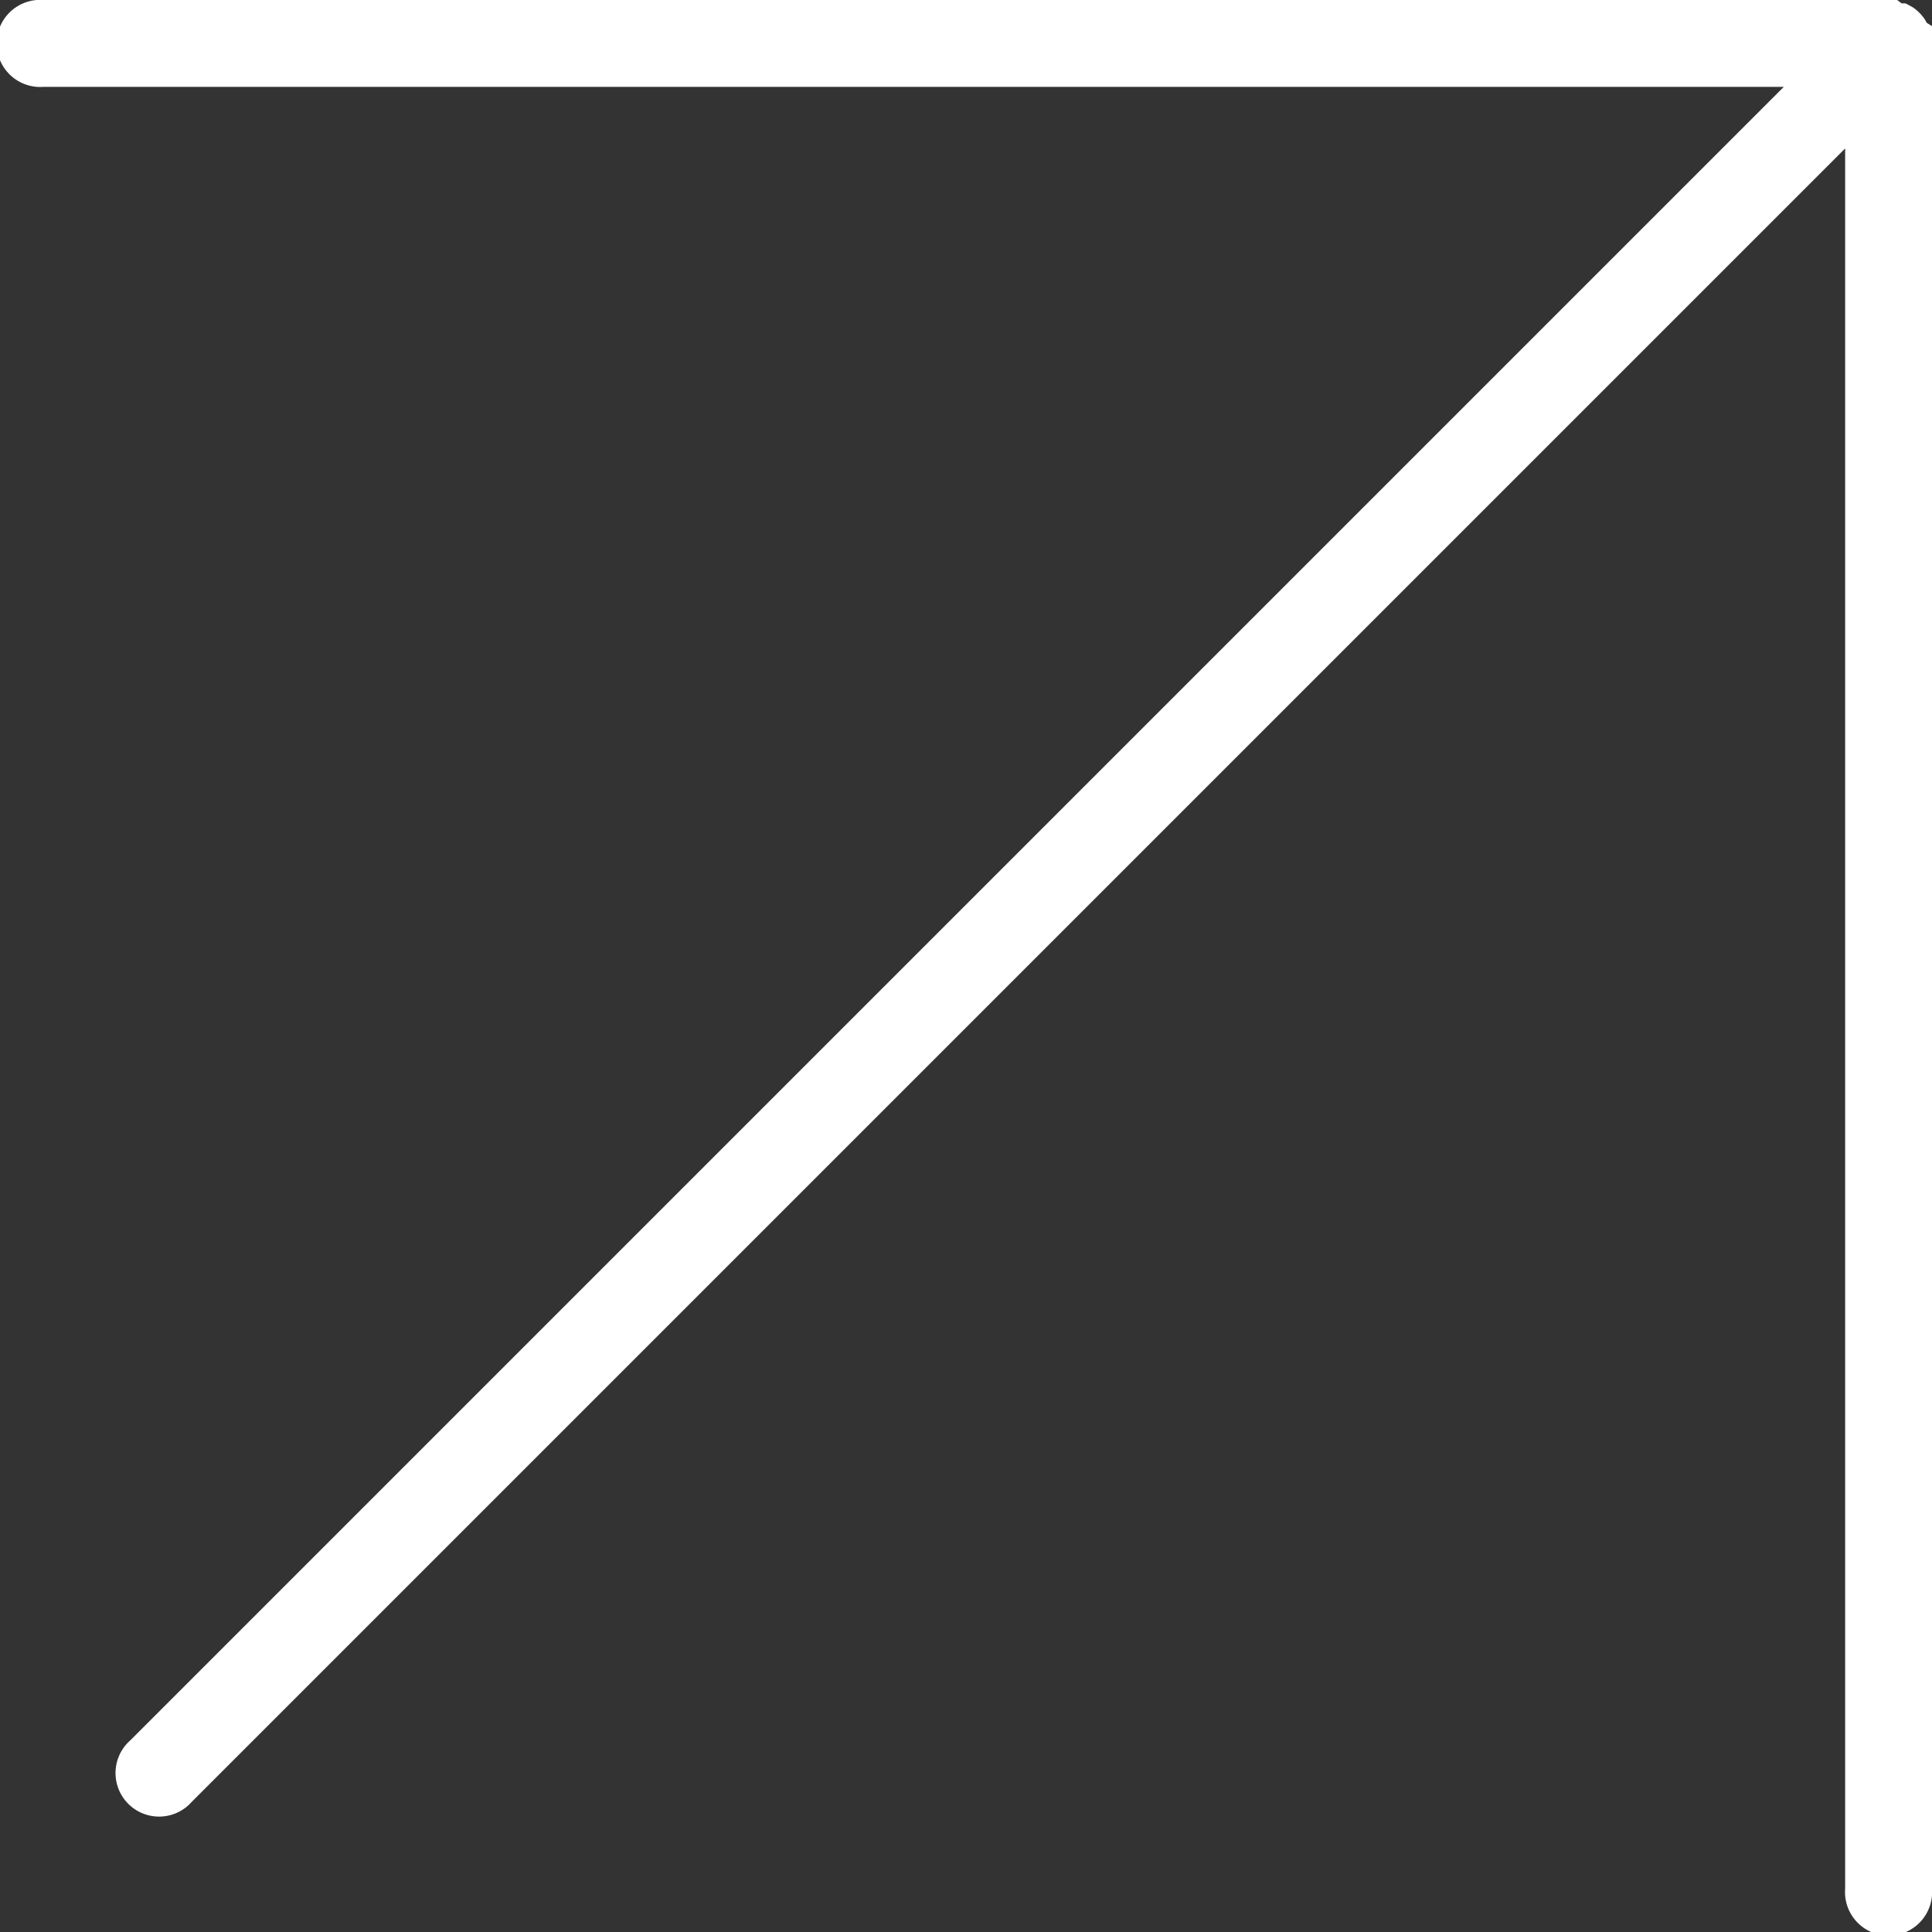 <?xml version="1.0" encoding="UTF-8"?> <svg xmlns="http://www.w3.org/2000/svg" viewBox="0 0 74.96 74.97"><rect x="0" y="0" width="74.96" height="74.97" fill="#333333" stroke="none"/> <defs> <style>.cls-1{fill:#fff;}</style> </defs> <g id="Слой_2" data-name="Слой 2"> <g id="OBJECTS"> <path class="cls-1" d="M75,73.28V1.69a1.84,1.84,0,0,0,0-.33c0-.05,0-.1,0-.15l0-.17L74.75.88a.83.83,0,0,0-.07-.13,1.75,1.75,0,0,0-.47-.47L74.1.22a1.51,1.51,0,0,0-.18-.09l-.14,0L73.61,0l-.24,0H1.69a1.69,1.69,0,1,0,0,3.37H69.21L5.06,67.52a1.69,1.69,0,1,0,2.38,2.39L71.59,5.76V73.28a1.69,1.69,0,1,0,3.37,0Z"></path> </g> </g> </svg> 